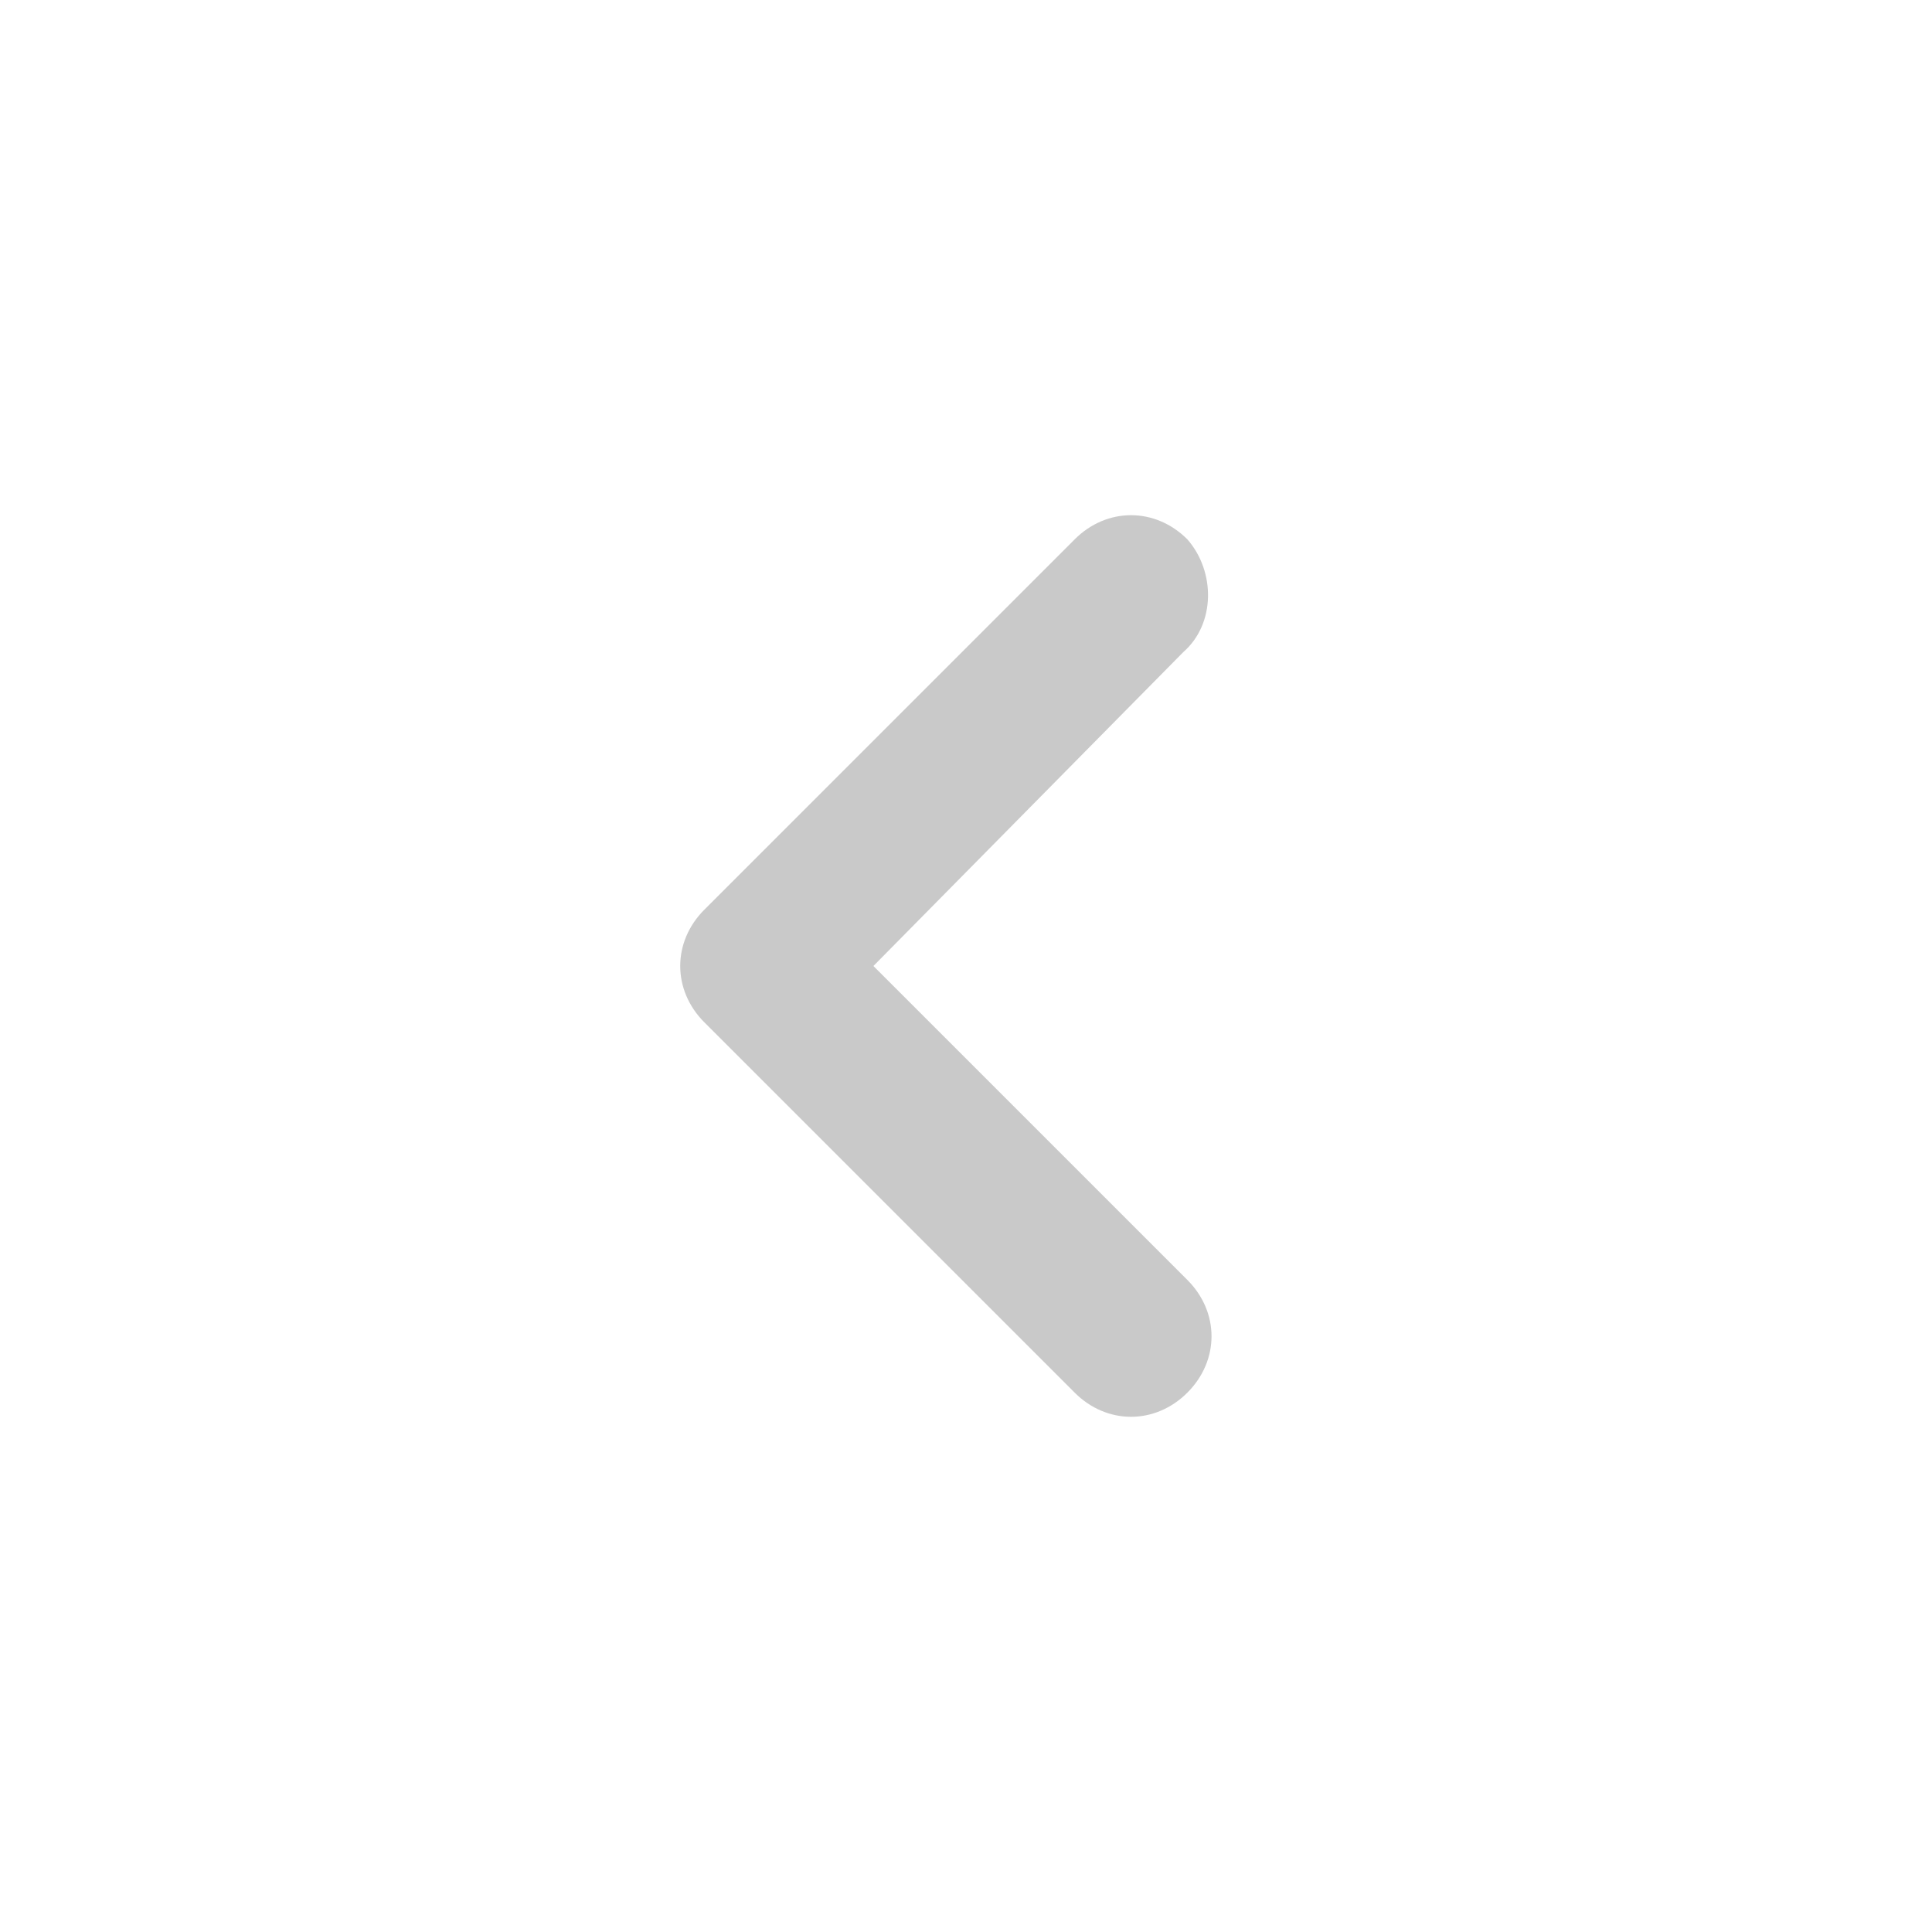 <?xml version="1.0" encoding="utf-8"?>
<!-- Generator: Adobe Illustrator 23.0.1, SVG Export Plug-In . SVG Version: 6.00 Build 0)  -->
<svg version="1.1" id="Layer_1" xmlns="http://www.w3.org/2000/svg" xmlns:xlink="http://www.w3.org/1999/xlink" x="0px" y="0px"
	 viewBox="0 0 48 48" style="enable-background:new 0 0 48 48;" xml:space="preserve">
<style type="text/css">
	.st0{fill:#C9C9C9;}
	.st1{fill:none;}
</style>
<path class="st0" d="M29.4,16.2L21.7,24l7.8,7.8c0.8,0.8,0.8,2,0,2.8s-2,0.8-2.8,0l-9.2-9.2c-0.8-0.8-0.8-2,0-2.8l9.2-9.2
	c0.8-0.8,2-0.8,2.8,0C30.2,14.2,30.2,15.5,29.4,16.2z"/>
<path class="st1" d="M48,0v48H0V0H48z"/>
</svg>
